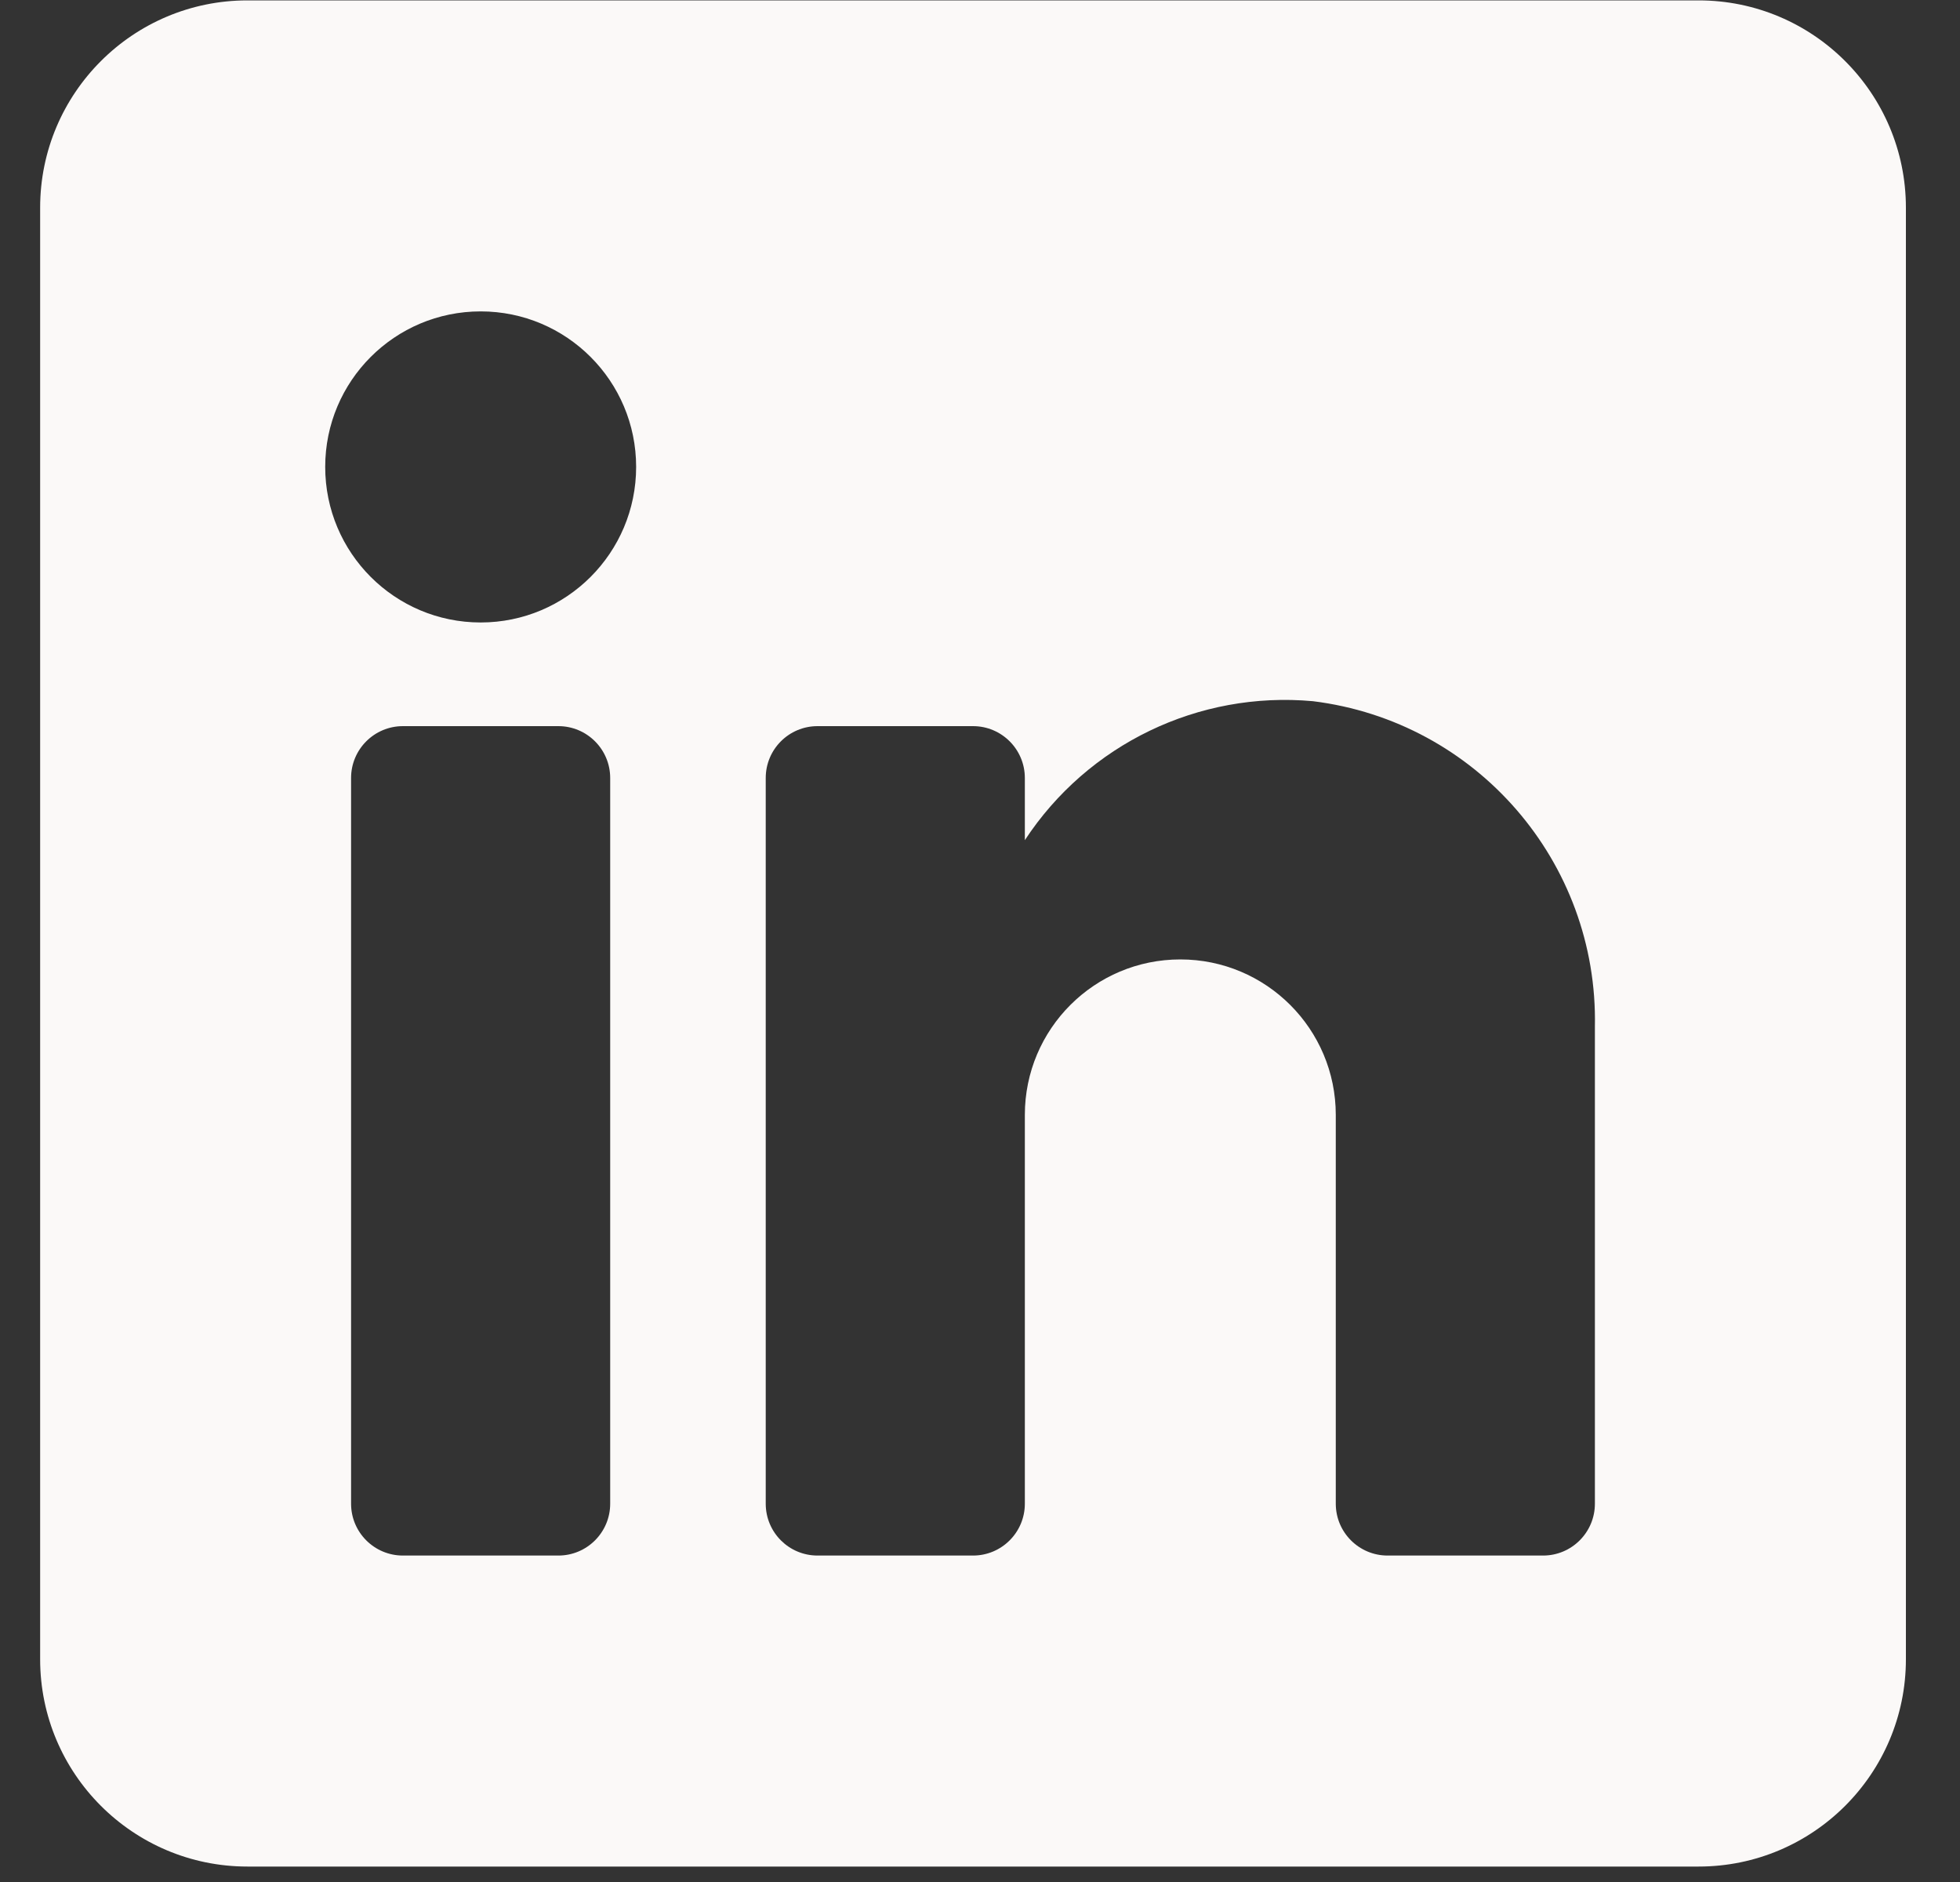 <svg width="25" height="24" viewBox="0 0 25 24" fill="none" xmlns="http://www.w3.org/2000/svg">
<rect x="0" y="0" width="25" height="24" fill="#333333" stroke="none"/>
<path fill-rule="evenodd" clip-rule="evenodd" d="M3.156 0.005H21.666C23.126 0.005 24.31 1.189 24.31 2.649V21.159C24.31 22.619 23.126 23.803 21.666 23.803H3.156C1.696 23.803 0.512 22.619 0.512 21.159V2.649C0.512 1.189 1.696 0.005 3.156 0.005ZM7.122 19.837C7.487 19.837 7.783 19.541 7.783 19.176V9.921C7.783 9.556 7.487 9.26 7.122 9.26H5.139C4.774 9.26 4.478 9.556 4.478 9.921V19.176C4.478 19.541 4.774 19.837 5.139 19.837H7.122ZM6.131 7.938C5.035 7.938 4.148 7.05 4.148 5.954C4.148 4.859 5.035 3.971 6.131 3.971C7.226 3.971 8.114 4.859 8.114 5.954C8.114 7.05 7.226 7.938 6.131 7.938ZM19.682 19.837C20.047 19.837 20.343 19.541 20.343 19.176V13.094C20.386 10.993 18.833 9.2 16.747 8.942C15.289 8.809 13.876 9.49 13.072 10.714V9.921C13.072 9.556 12.776 9.26 12.411 9.26H10.428C10.062 9.26 9.767 9.556 9.767 9.921V19.176C9.767 19.541 10.062 19.837 10.428 19.837H12.411C12.776 19.837 13.072 19.541 13.072 19.176V14.218C13.072 13.122 13.96 12.235 15.055 12.235C16.15 12.235 17.038 13.122 17.038 14.218V19.176C17.038 19.541 17.334 19.837 17.699 19.837H19.682Z" fill="#FBF9F8"/>
</svg>
